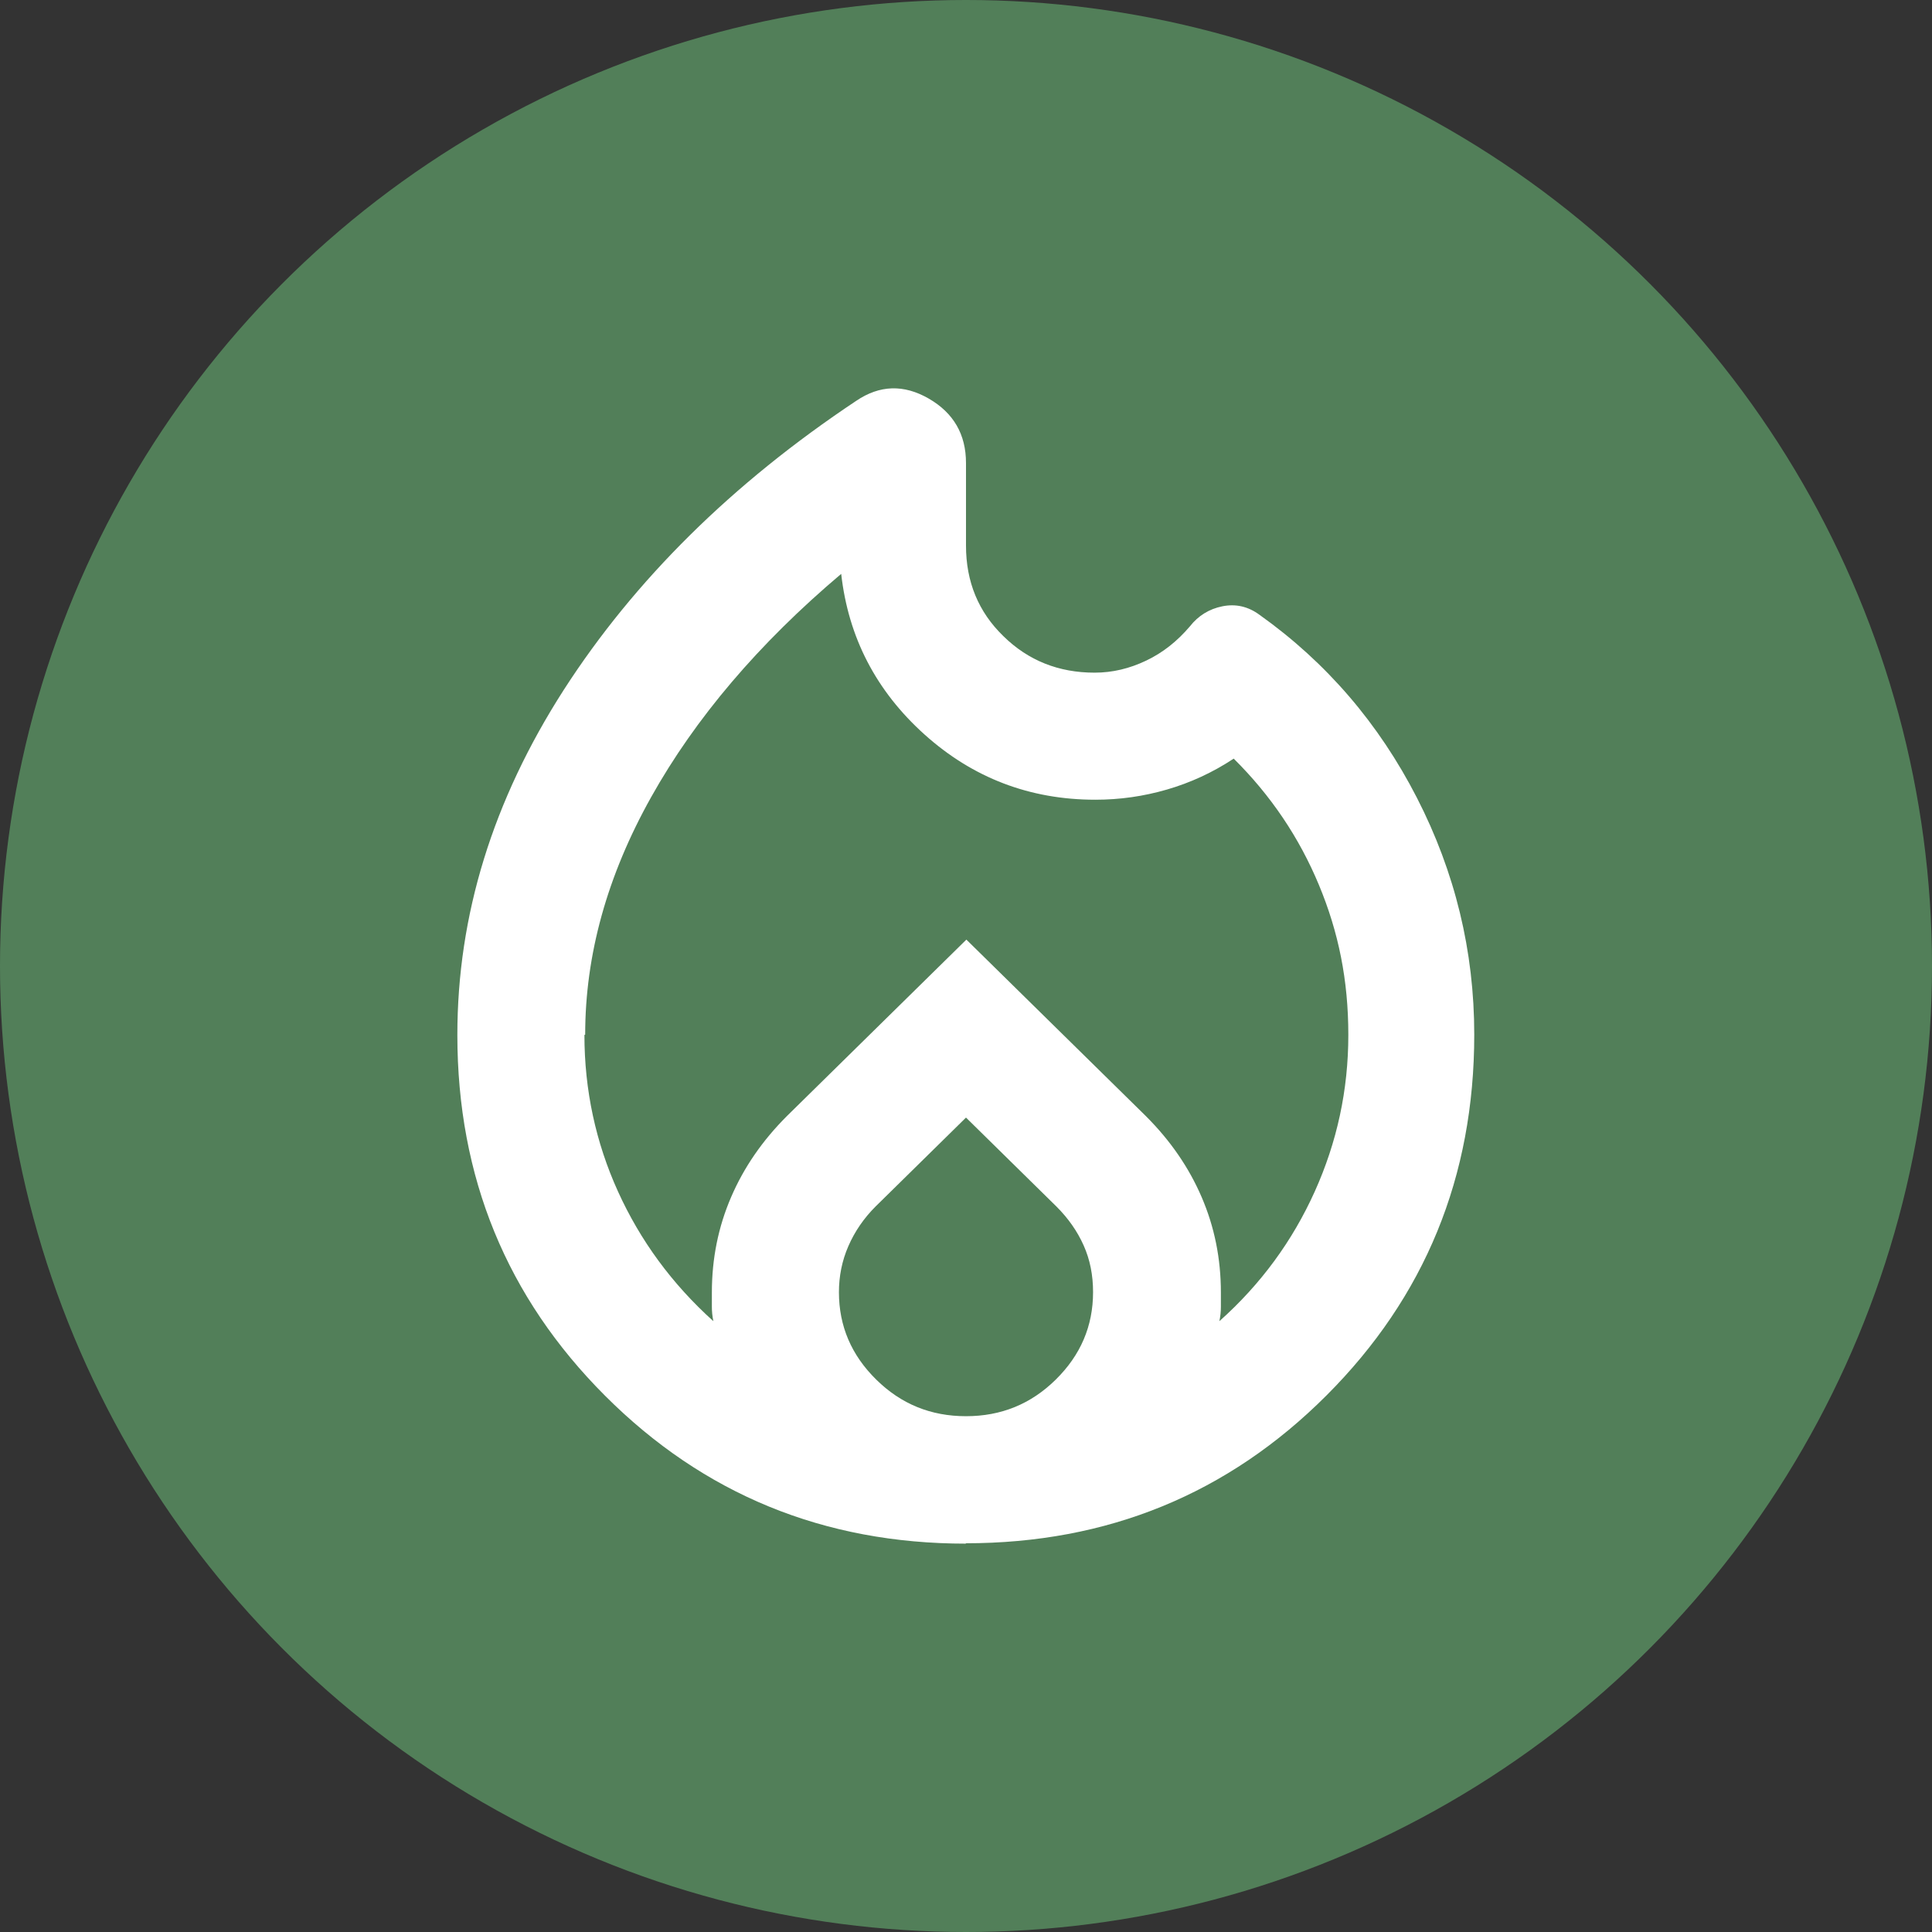 <?xml version="1.0" encoding="UTF-8"?>
<svg id="Layer_1" data-name="Layer 1" xmlns="http://www.w3.org/2000/svg" viewBox="0 0 51.24 51.24">
  <rect x="0" y="0" width="51.24" height="51.24" fill="#333333" stroke="none"/>
  <defs>
    <style>
      .cls-1 {
        fill: #fff;
      }

      .cls-2 {
        fill: #527f59;
      }
    </style>
  </defs>
  <circle class="cls-2" cx="25.62" cy="25.62" r="25.62"/>
  <path class="cls-1" d="M25.62,40.94c-3.77,0-6.96-1.31-9.57-3.92s-3.92-5.8-3.92-9.57c0-3.18.94-6.22,2.82-9.15,1.88-2.92,4.47-5.48,7.76-7.67.62-.42,1.26-.44,1.92-.06s.99.95.99,1.71v2.19c0,.96.33,1.76.99,2.4.66.65,1.47.97,2.42.97.48,0,.93-.11,1.37-.32s.82-.51,1.16-.91c.22-.28.51-.46.86-.53s.68,0,.99.23c1.77,1.26,3.16,2.88,4.17,4.85,1.01,1.97,1.52,4.06,1.52,6.28,0,3.77-1.31,6.96-3.92,9.57-2.61,2.61-5.8,3.92-9.57,3.92ZM15.5,27.45c0,1.46.3,2.85.89,4.15s1.43,2.45,2.53,3.44c-.03-.14-.04-.27-.04-.38v-.38c0-.9.17-1.74.51-2.53s.83-1.5,1.48-2.15l4.76-4.68,4.76,4.68c.65.65,1.14,1.36,1.48,2.15s.51,1.63.51,2.53v.38c0,.11-.01.24-.04.38,1.1-.98,1.94-2.13,2.53-3.44s.89-2.69.89-4.15-.26-2.73-.78-3.98c-.52-1.25-1.27-2.37-2.26-3.35-.56.37-1.15.64-1.77.82s-1.25.27-1.9.27c-1.74,0-3.25-.58-4.53-1.73s-2.02-2.57-2.21-4.26c-2.19,1.85-3.87,3.83-5.04,5.92-1.17,2.09-1.75,4.19-1.75,6.3ZM25.62,29.64l-2.4,2.36c-.31.31-.55.66-.72,1.05s-.25.8-.25,1.22c0,.9.33,1.67.99,2.32s1.45.97,2.38.97,1.72-.32,2.38-.97.99-1.42.99-2.32c0-.45-.08-.86-.25-1.24s-.41-.72-.72-1.03l-2.4-2.36Z"/>
</svg>